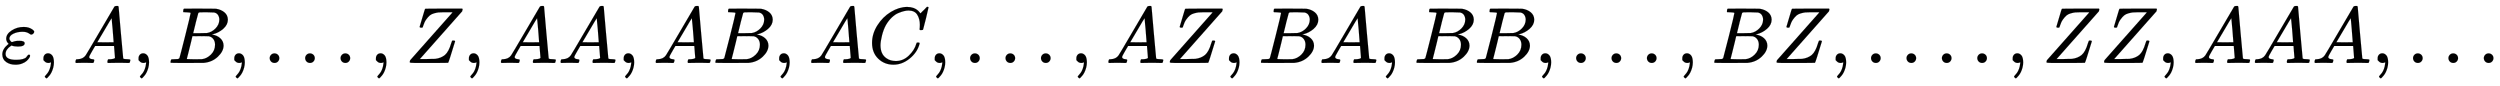 <svg xmlns:xlink="http://www.w3.org/1999/xlink" width="73ex" height="2.509ex" style="vertical-align: -0.671ex;" viewBox="0 -791.3 31430.3 1080.4" role="img" focusable="false" xmlns="http://www.w3.org/2000/svg" aria-labelledby="MathJax-SVG-1-Title">
<title id="MathJax-SVG-1-Title">{\displaystyle \varepsilon ,A,B,...,Z,AA,AB,AC,...,AZ,BA,BB,...,BZ,....,ZZ,AAA,...}</title>
<defs aria-hidden="true">
<path stroke-width="1" id="E1-MJMATHI-3B5" d="M190 -22Q124 -22 76 11T27 107Q27 174 97 232L107 239L99 248Q76 273 76 304Q76 364 144 408T290 452H302Q360 452 405 421Q428 405 428 392Q428 381 417 369T391 356Q382 356 371 365T338 383T283 392Q217 392 167 368T116 308Q116 289 133 272Q142 263 145 262T157 264Q188 278 238 278H243Q308 278 308 247Q308 206 223 206Q177 206 142 219L132 212Q68 169 68 112Q68 39 201 39Q253 39 286 49T328 72T345 94T362 105Q376 103 376 88Q376 79 365 62T334 26T275 -8T190 -22Z"></path>
<path stroke-width="1" id="E1-MJMAIN-2C" d="M78 35T78 60T94 103T137 121Q165 121 187 96T210 8Q210 -27 201 -60T180 -117T154 -158T130 -185T117 -194Q113 -194 104 -185T95 -172Q95 -168 106 -156T131 -126T157 -76T173 -3V9L172 8Q170 7 167 6T161 3T152 1T140 0Q113 0 96 17Z"></path>
<path stroke-width="1" id="E1-MJMATHI-41" d="M208 74Q208 50 254 46Q272 46 272 35Q272 34 270 22Q267 8 264 4T251 0Q249 0 239 0T205 1T141 2Q70 2 50 0H42Q35 7 35 11Q37 38 48 46H62Q132 49 164 96Q170 102 345 401T523 704Q530 716 547 716H555H572Q578 707 578 706L606 383Q634 60 636 57Q641 46 701 46Q726 46 726 36Q726 34 723 22Q720 7 718 4T704 0Q701 0 690 0T651 1T578 2Q484 2 455 0H443Q437 6 437 9T439 27Q443 40 445 43L449 46H469Q523 49 533 63L521 213H283L249 155Q208 86 208 74ZM516 260Q516 271 504 416T490 562L463 519Q447 492 400 412L310 260L413 259Q516 259 516 260Z"></path>
<path stroke-width="1" id="E1-MJMATHI-42" d="M231 637Q204 637 199 638T194 649Q194 676 205 682Q206 683 335 683Q594 683 608 681Q671 671 713 636T756 544Q756 480 698 429T565 360L555 357Q619 348 660 311T702 219Q702 146 630 78T453 1Q446 0 242 0Q42 0 39 2Q35 5 35 10Q35 17 37 24Q42 43 47 45Q51 46 62 46H68Q95 46 128 49Q142 52 147 61Q150 65 219 339T288 628Q288 635 231 637ZM649 544Q649 574 634 600T585 634Q578 636 493 637Q473 637 451 637T416 636H403Q388 635 384 626Q382 622 352 506Q352 503 351 500L320 374H401Q482 374 494 376Q554 386 601 434T649 544ZM595 229Q595 273 572 302T512 336Q506 337 429 337Q311 337 310 336Q310 334 293 263T258 122L240 52Q240 48 252 48T333 46Q422 46 429 47Q491 54 543 105T595 229Z"></path>
<path stroke-width="1" id="E1-MJMAIN-2E" d="M78 60Q78 84 95 102T138 120Q162 120 180 104T199 61Q199 36 182 18T139 0T96 17T78 60Z"></path>
<path stroke-width="1" id="E1-MJMATHI-5A" d="M58 8Q58 23 64 35Q64 36 329 334T596 635L586 637Q575 637 512 637H500H476Q442 637 420 635T365 624T311 598T266 548T228 469Q227 466 226 463T224 458T223 453T222 450L221 448Q218 443 202 443Q185 443 182 453L214 561Q228 606 241 651Q249 679 253 681Q256 683 487 683H718Q723 678 723 675Q723 673 717 649Q189 54 188 52L185 49H274Q369 50 377 51Q452 60 500 100T579 247Q587 272 590 277T603 282H607Q628 282 628 271Q547 5 541 2Q538 0 300 0H124Q58 0 58 8Z"></path>
<path stroke-width="1" id="E1-MJMATHI-43" d="M50 252Q50 367 117 473T286 641T490 704Q580 704 633 653Q642 643 648 636T656 626L657 623Q660 623 684 649Q691 655 699 663T715 679T725 690L740 705H746Q760 705 760 698Q760 694 728 561Q692 422 692 421Q690 416 687 415T669 413H653Q647 419 647 422Q647 423 648 429T650 449T651 481Q651 552 619 605T510 659Q484 659 454 652T382 628T299 572T226 479Q194 422 175 346T156 222Q156 108 232 58Q280 24 350 24Q441 24 512 92T606 240Q610 253 612 255T628 257Q648 257 648 248Q648 243 647 239Q618 132 523 55T319 -22Q206 -22 128 53T50 252Z"></path>
</defs>
<g stroke="currentColor" fill="currentColor" stroke-width="0" transform="matrix(1 0 0 -1 0 0)" aria-hidden="true">
 <use xlink:href="#E1-MJMATHI-3B5" x="0" y="0"></use>
 <use xlink:href="#E1-MJMAIN-2C" x="466" y="0"></use>
 <use xlink:href="#E1-MJMATHI-41" x="911" y="0"></use>
 <use xlink:href="#E1-MJMAIN-2C" x="1662" y="0"></use>
 <use xlink:href="#E1-MJMATHI-42" x="2107" y="0"></use>
 <use xlink:href="#E1-MJMAIN-2C" x="2866" y="0"></use>
 <use xlink:href="#E1-MJMAIN-2E" x="3311" y="0"></use>
 <use xlink:href="#E1-MJMAIN-2E" x="3757" y="0"></use>
 <use xlink:href="#E1-MJMAIN-2E" x="4202" y="0"></use>
 <use xlink:href="#E1-MJMAIN-2C" x="4647" y="0"></use>
 <use xlink:href="#E1-MJMATHI-5A" x="5092" y="0"></use>
 <use xlink:href="#E1-MJMAIN-2C" x="5816" y="0"></use>
 <use xlink:href="#E1-MJMATHI-41" x="6261" y="0"></use>
 <use xlink:href="#E1-MJMATHI-41" x="7011" y="0"></use>
 <use xlink:href="#E1-MJMAIN-2C" x="7762" y="0"></use>
 <use xlink:href="#E1-MJMATHI-41" x="8207" y="0"></use>
 <use xlink:href="#E1-MJMATHI-42" x="8958" y="0"></use>
 <use xlink:href="#E1-MJMAIN-2C" x="9717" y="0"></use>
 <use xlink:href="#E1-MJMATHI-41" x="10162" y="0"></use>
 <use xlink:href="#E1-MJMATHI-43" x="10913" y="0"></use>
 <use xlink:href="#E1-MJMAIN-2C" x="11673" y="0"></use>
 <use xlink:href="#E1-MJMAIN-2E" x="12118" y="0"></use>
 <use xlink:href="#E1-MJMAIN-2E" x="12563" y="0"></use>
 <use xlink:href="#E1-MJMAIN-2E" x="13009" y="0"></use>
 <use xlink:href="#E1-MJMAIN-2C" x="13454" y="0"></use>
 <use xlink:href="#E1-MJMATHI-41" x="13899" y="0"></use>
 <use xlink:href="#E1-MJMATHI-5A" x="14649" y="0"></use>
 <use xlink:href="#E1-MJMAIN-2C" x="15373" y="0"></use>
 <use xlink:href="#E1-MJMATHI-42" x="15818" y="0"></use>
 <use xlink:href="#E1-MJMATHI-41" x="16578" y="0"></use>
 <use xlink:href="#E1-MJMAIN-2C" x="17328" y="0"></use>
 <use xlink:href="#E1-MJMATHI-42" x="17773" y="0"></use>
 <use xlink:href="#E1-MJMATHI-42" x="18533" y="0"></use>
 <use xlink:href="#E1-MJMAIN-2C" x="19292" y="0"></use>
 <use xlink:href="#E1-MJMAIN-2E" x="19738" y="0"></use>
 <use xlink:href="#E1-MJMAIN-2E" x="20183" y="0"></use>
 <use xlink:href="#E1-MJMAIN-2E" x="20628" y="0"></use>
 <use xlink:href="#E1-MJMAIN-2C" x="21073" y="0"></use>
 <use xlink:href="#E1-MJMATHI-42" x="21518" y="0"></use>
 <use xlink:href="#E1-MJMATHI-5A" x="22278" y="0"></use>
 <use xlink:href="#E1-MJMAIN-2C" x="23001" y="0"></use>
 <use xlink:href="#E1-MJMAIN-2E" x="23446" y="0"></use>
 <use xlink:href="#E1-MJMAIN-2E" x="23892" y="0"></use>
 <use xlink:href="#E1-MJMAIN-2E" x="24337" y="0"></use>
 <use xlink:href="#E1-MJMAIN-2E" x="24782" y="0"></use>
 <use xlink:href="#E1-MJMAIN-2C" x="25227" y="0"></use>
 <use xlink:href="#E1-MJMATHI-5A" x="25672" y="0"></use>
 <use xlink:href="#E1-MJMATHI-5A" x="26396" y="0"></use>
 <use xlink:href="#E1-MJMAIN-2C" x="27119" y="0"></use>
 <use xlink:href="#E1-MJMATHI-41" x="27564" y="0"></use>
 <use xlink:href="#E1-MJMATHI-41" x="28315" y="0"></use>
 <use xlink:href="#E1-MJMATHI-41" x="29065" y="0"></use>
 <use xlink:href="#E1-MJMAIN-2C" x="29816" y="0"></use>
 <use xlink:href="#E1-MJMAIN-2E" x="30261" y="0"></use>
 <use xlink:href="#E1-MJMAIN-2E" x="30706" y="0"></use>
 <use xlink:href="#E1-MJMAIN-2E" x="31151" y="0"></use>
</g>
</svg>
